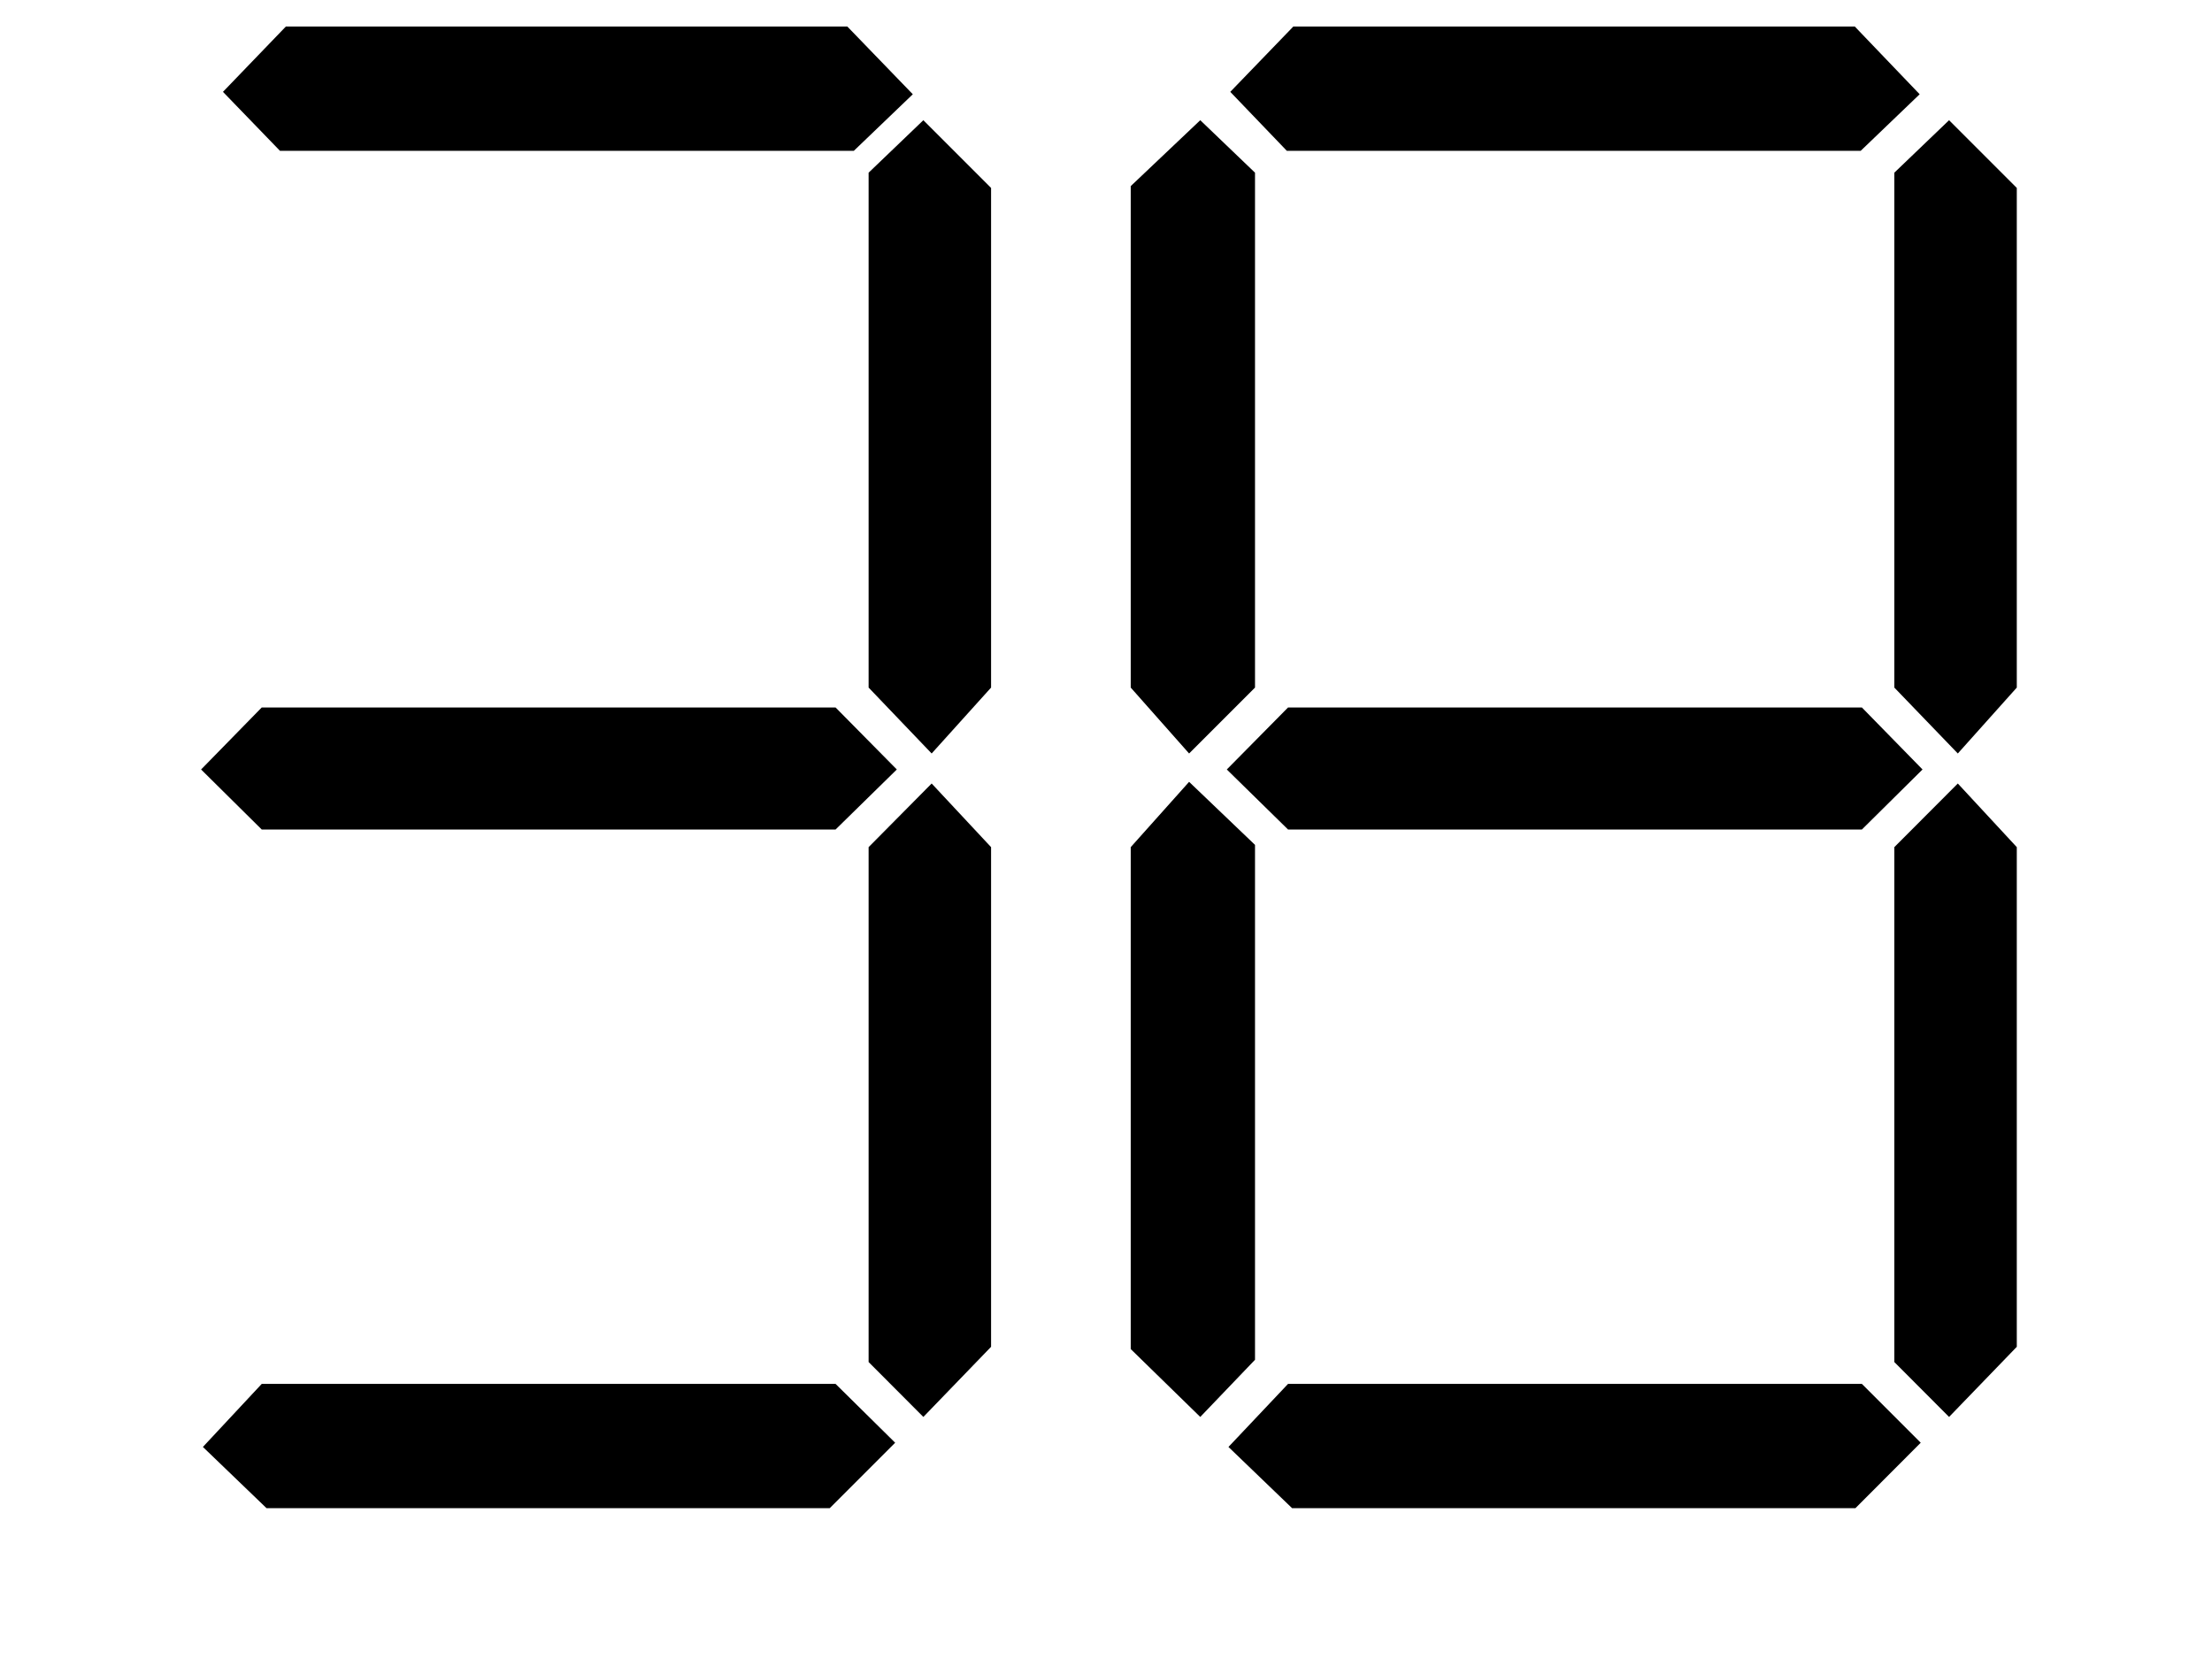 ﻿<?xml version="1.0" encoding="utf-8" standalone="no"?><svg width="18px" height="13.5px" viewBox="-1 -1 14 11" xmlns="http://www.w3.org/2000/svg" xmlns:xlink="http://www.w3.org/1999/xlink"><title>generated by pstoedit</title><!-- generated by pstoedit version:3.75 --><g xml:space="preserve">
<clipPath id="clippath1"> 	<path d="M 0 -0.824 L 0 9 L 12.039 9 L 12.039 -0.824 Z" style="clip-rule:nonzero" />
</clipPath>
<g style="clip-path:url(#clippath1)"> 
<g fill="#000000" fill-rule="evenodd" stroke-width="0" stroke-linejoin="miter" stroke-linecap="butt" stroke-miterlimit="10">
	<path d="M 4.719 -0.375 L 4.328 0 L 0.523 0 L 0.145 -0.391 L 0.562 -0.824 L 4.285 -0.824 Z" />
</g>
<g fill="#000000" fill-rule="evenodd" stroke-width="0" stroke-linejoin="miter" stroke-linecap="butt" stroke-miterlimit="10">
	<path d="M 11.395 -0.375 L 11.004 0 L 7.199 0 L 6.824 -0.391 L 7.242 -0.824 L 10.965 -0.824 Z" />
</g>
<g fill="#000000" fill-rule="evenodd" stroke-width="0" stroke-linejoin="miter" stroke-linecap="butt" stroke-miterlimit="10">
	<path d="M 4.613 4.102 L 4.207 4.5 L 0.402 4.5 L 0 4.102 L 0.402 3.691 L 4.207 3.691 Z" />
</g>
<g fill="#000000" fill-rule="evenodd" stroke-width="0" stroke-linejoin="miter" stroke-linecap="butt" stroke-miterlimit="10">
	<path d="M 4.602 8.566 L 4.168 9 L 0.434 9 L 0.012 8.594 L 0.402 8.176 L 4.207 8.176 Z" />
</g>
<g fill="#000000" fill-rule="evenodd" stroke-width="0" stroke-linejoin="miter" stroke-linecap="butt" stroke-miterlimit="10">
	<path d="M 5.238 3.559 L 4.844 3.996 L 4.426 3.559 L 4.426 0.145 L 4.789 -0.203 L 5.238 0.246 Z" />
</g>
<g fill="#000000" fill-rule="evenodd" stroke-width="0" stroke-linejoin="miter" stroke-linecap="butt" stroke-miterlimit="10">
	<path d="M 5.238 7.93 L 4.789 8.395 L 4.426 8.031 L 4.426 4.617 L 4.844 4.195 L 5.238 4.617 Z" />
</g>
<g fill="#000000" fill-rule="evenodd" stroke-width="0" stroke-linejoin="miter" stroke-linecap="butt" stroke-miterlimit="10">
	<path d="M 6.988 3.559 L 6.551 3.996 L 6.164 3.559 L 6.164 0.234 L 6.625 -0.203 L 6.988 0.145 Z" />
</g>
<g fill="#000000" fill-rule="evenodd" stroke-width="0" stroke-linejoin="miter" stroke-linecap="butt" stroke-miterlimit="10">
	<path d="M 6.988 8.016 L 6.625 8.395 L 6.164 7.945 L 6.164 4.617 L 6.551 4.184 L 6.988 4.602 Z" />
</g>
<g fill="#000000" fill-rule="evenodd" stroke-width="0" stroke-linejoin="miter" stroke-linecap="butt" stroke-miterlimit="10">
	<path d="M 11.414 4.102 L 11.012 4.5 L 7.207 4.5 L 6.801 4.102 L 7.207 3.691 L 11.012 3.691 Z" />
</g>
<g fill="#000000" fill-rule="evenodd" stroke-width="0" stroke-linejoin="miter" stroke-linecap="butt" stroke-miterlimit="10">
	<path d="M 11.402 8.566 L 10.969 9 L 7.234 9 L 6.812 8.594 L 7.207 8.176 L 11.012 8.176 Z" />
</g>
<g fill="#000000" fill-rule="evenodd" stroke-width="0" stroke-linejoin="miter" stroke-linecap="butt" stroke-miterlimit="10">
	<path d="M 12.039 3.559 L 11.648 3.996 L 11.227 3.559 L 11.227 0.145 L 11.59 -0.203 L 12.039 0.246 Z" />
</g>
<g fill="#000000" fill-rule="evenodd" stroke-width="0" stroke-linejoin="miter" stroke-linecap="butt" stroke-miterlimit="10">
	<path d="M 12.039 7.93 L 11.59 8.395 L 11.227 8.031 L 11.227 4.617 L 11.648 4.195 L 12.039 4.617 Z" />
</g>
</g>
</g></svg>